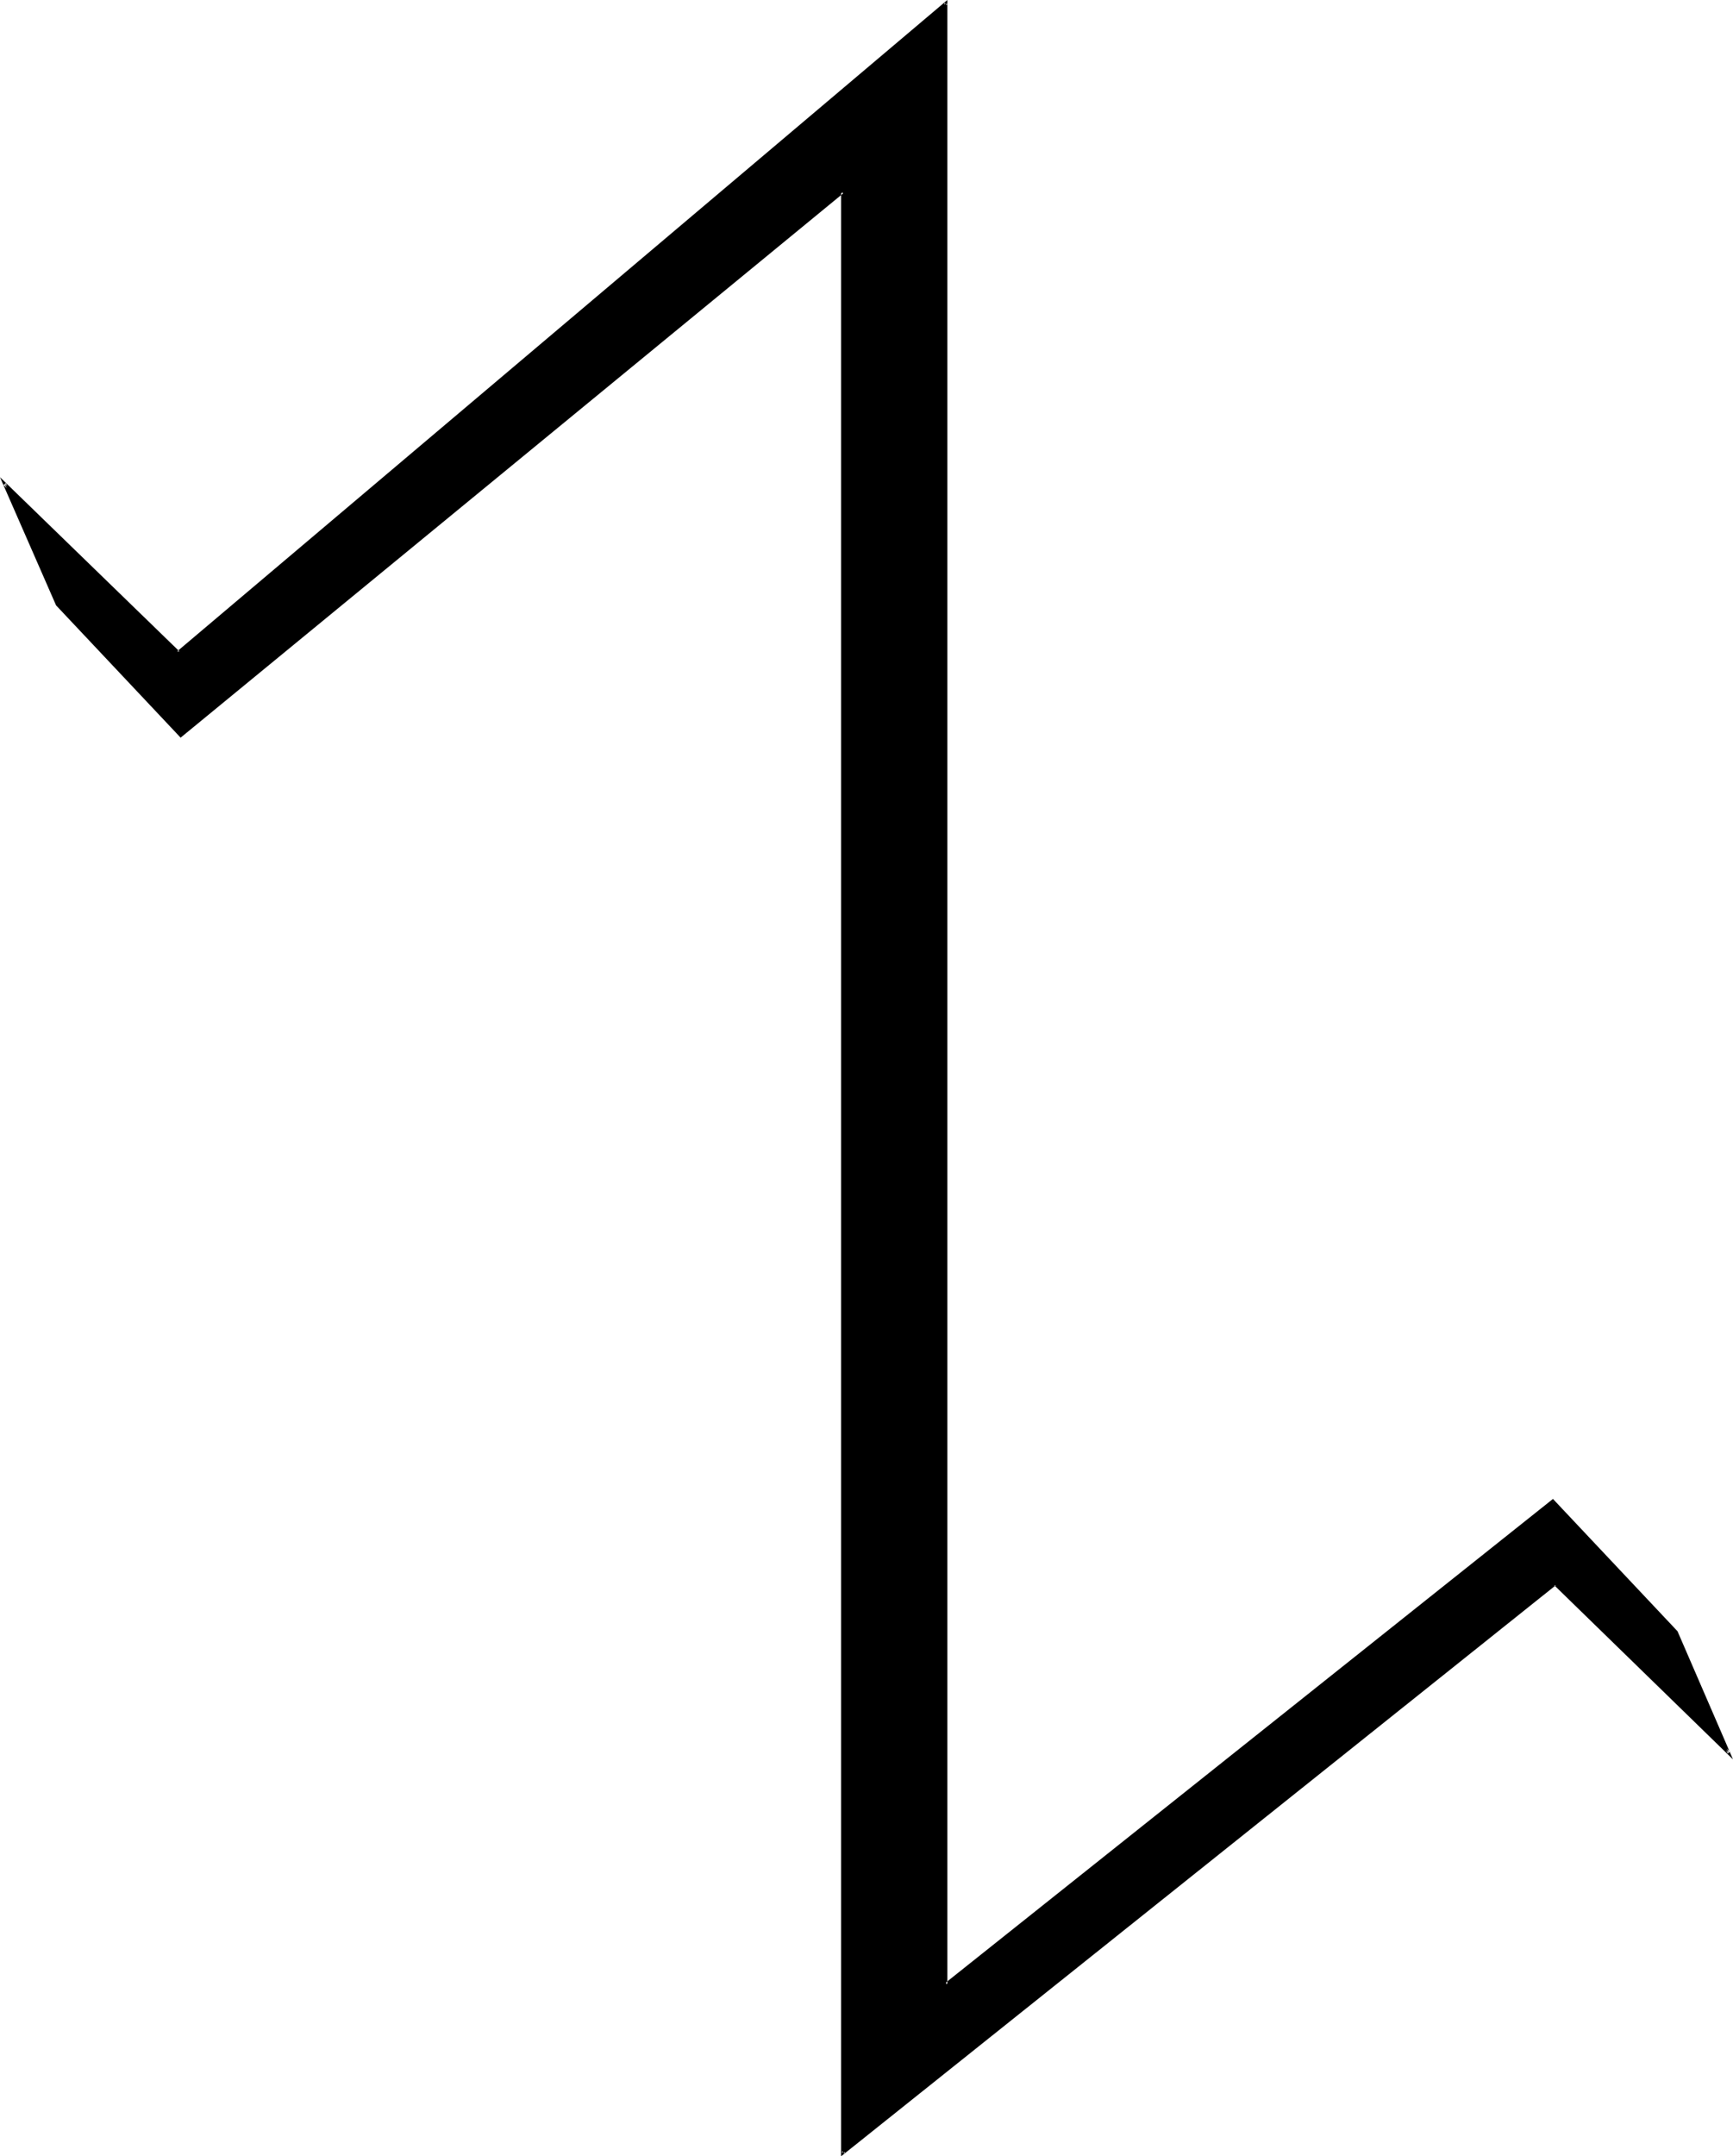 <?xml version="1.0" encoding="UTF-8" standalone="no"?>
<svg
   version="1.0"
   width="125.503mm"
   height="156.096mm"
   id="svg2"
   sodipodi:docname="&amp;.wmf"
   xmlns:inkscape="http://www.inkscape.org/namespaces/inkscape"
   xmlns:sodipodi="http://sodipodi.sourceforge.net/DTD/sodipodi-0.dtd"
   xmlns="http://www.w3.org/2000/svg"
   xmlns:svg="http://www.w3.org/2000/svg">
  <sodipodi:namedview
     id="namedview2"
     pagecolor="#ffffff"
     bordercolor="#000000"
     borderopacity="0.25"
     inkscape:showpageshadow="2"
     inkscape:pageopacity="0.0"
     inkscape:pagecheckerboard="0"
     inkscape:deskcolor="#d1d1d1"
     inkscape:document-units="mm" />
  <defs
     id="defs1">
    <pattern
       id="WMFhbasepattern"
       patternUnits="userSpaceOnUse"
       width="6"
       height="6"
       x="0"
       y="0" />
  </defs>
  <path
     style="fill:#000000;fill-opacity:1;fill-rule:evenodd;stroke:none"
     d="M 425.711,433.549 230.708,589.161 V 52.517 L 49.437,201.343 15.671,165.469 1.292,132.343 48.791,178.558 258.981,0.808 V 542.946 l 165.922,-132.182 33.928,35.712 14.379,33.126 z"
     id="path1" />
  <path
     style="fill:#000000;fill-opacity:1;fill-rule:evenodd;stroke:none"
     d="m 425.711,432.903 -195.326,155.935 0.808,0.323 V 51.709 L 49.276,201.019 h 0.485 L 15.994,165.146 v 0.162 L 1.616,132.182 0.969,132.666 48.791,179.043 259.304,1.131 258.496,0.808 V 543.754 l 166.73,-132.828 h -0.485 l 33.766,35.873 v -0.162 l 14.379,33.126 0.646,-0.485 -47.822,-46.377 -0.323,0.808 48.953,47.669 -15.187,-35.065 -34.089,-36.196 -166.407,132.505 0.646,0.323 V 0 L 48.468,178.235 h 0.646 L 0,130.566 15.348,165.631 49.437,201.827 230.87,52.84 230.223,52.517 V 589.969 L 425.873,433.711 h -0.485 z"
     id="path2" />
</svg>
